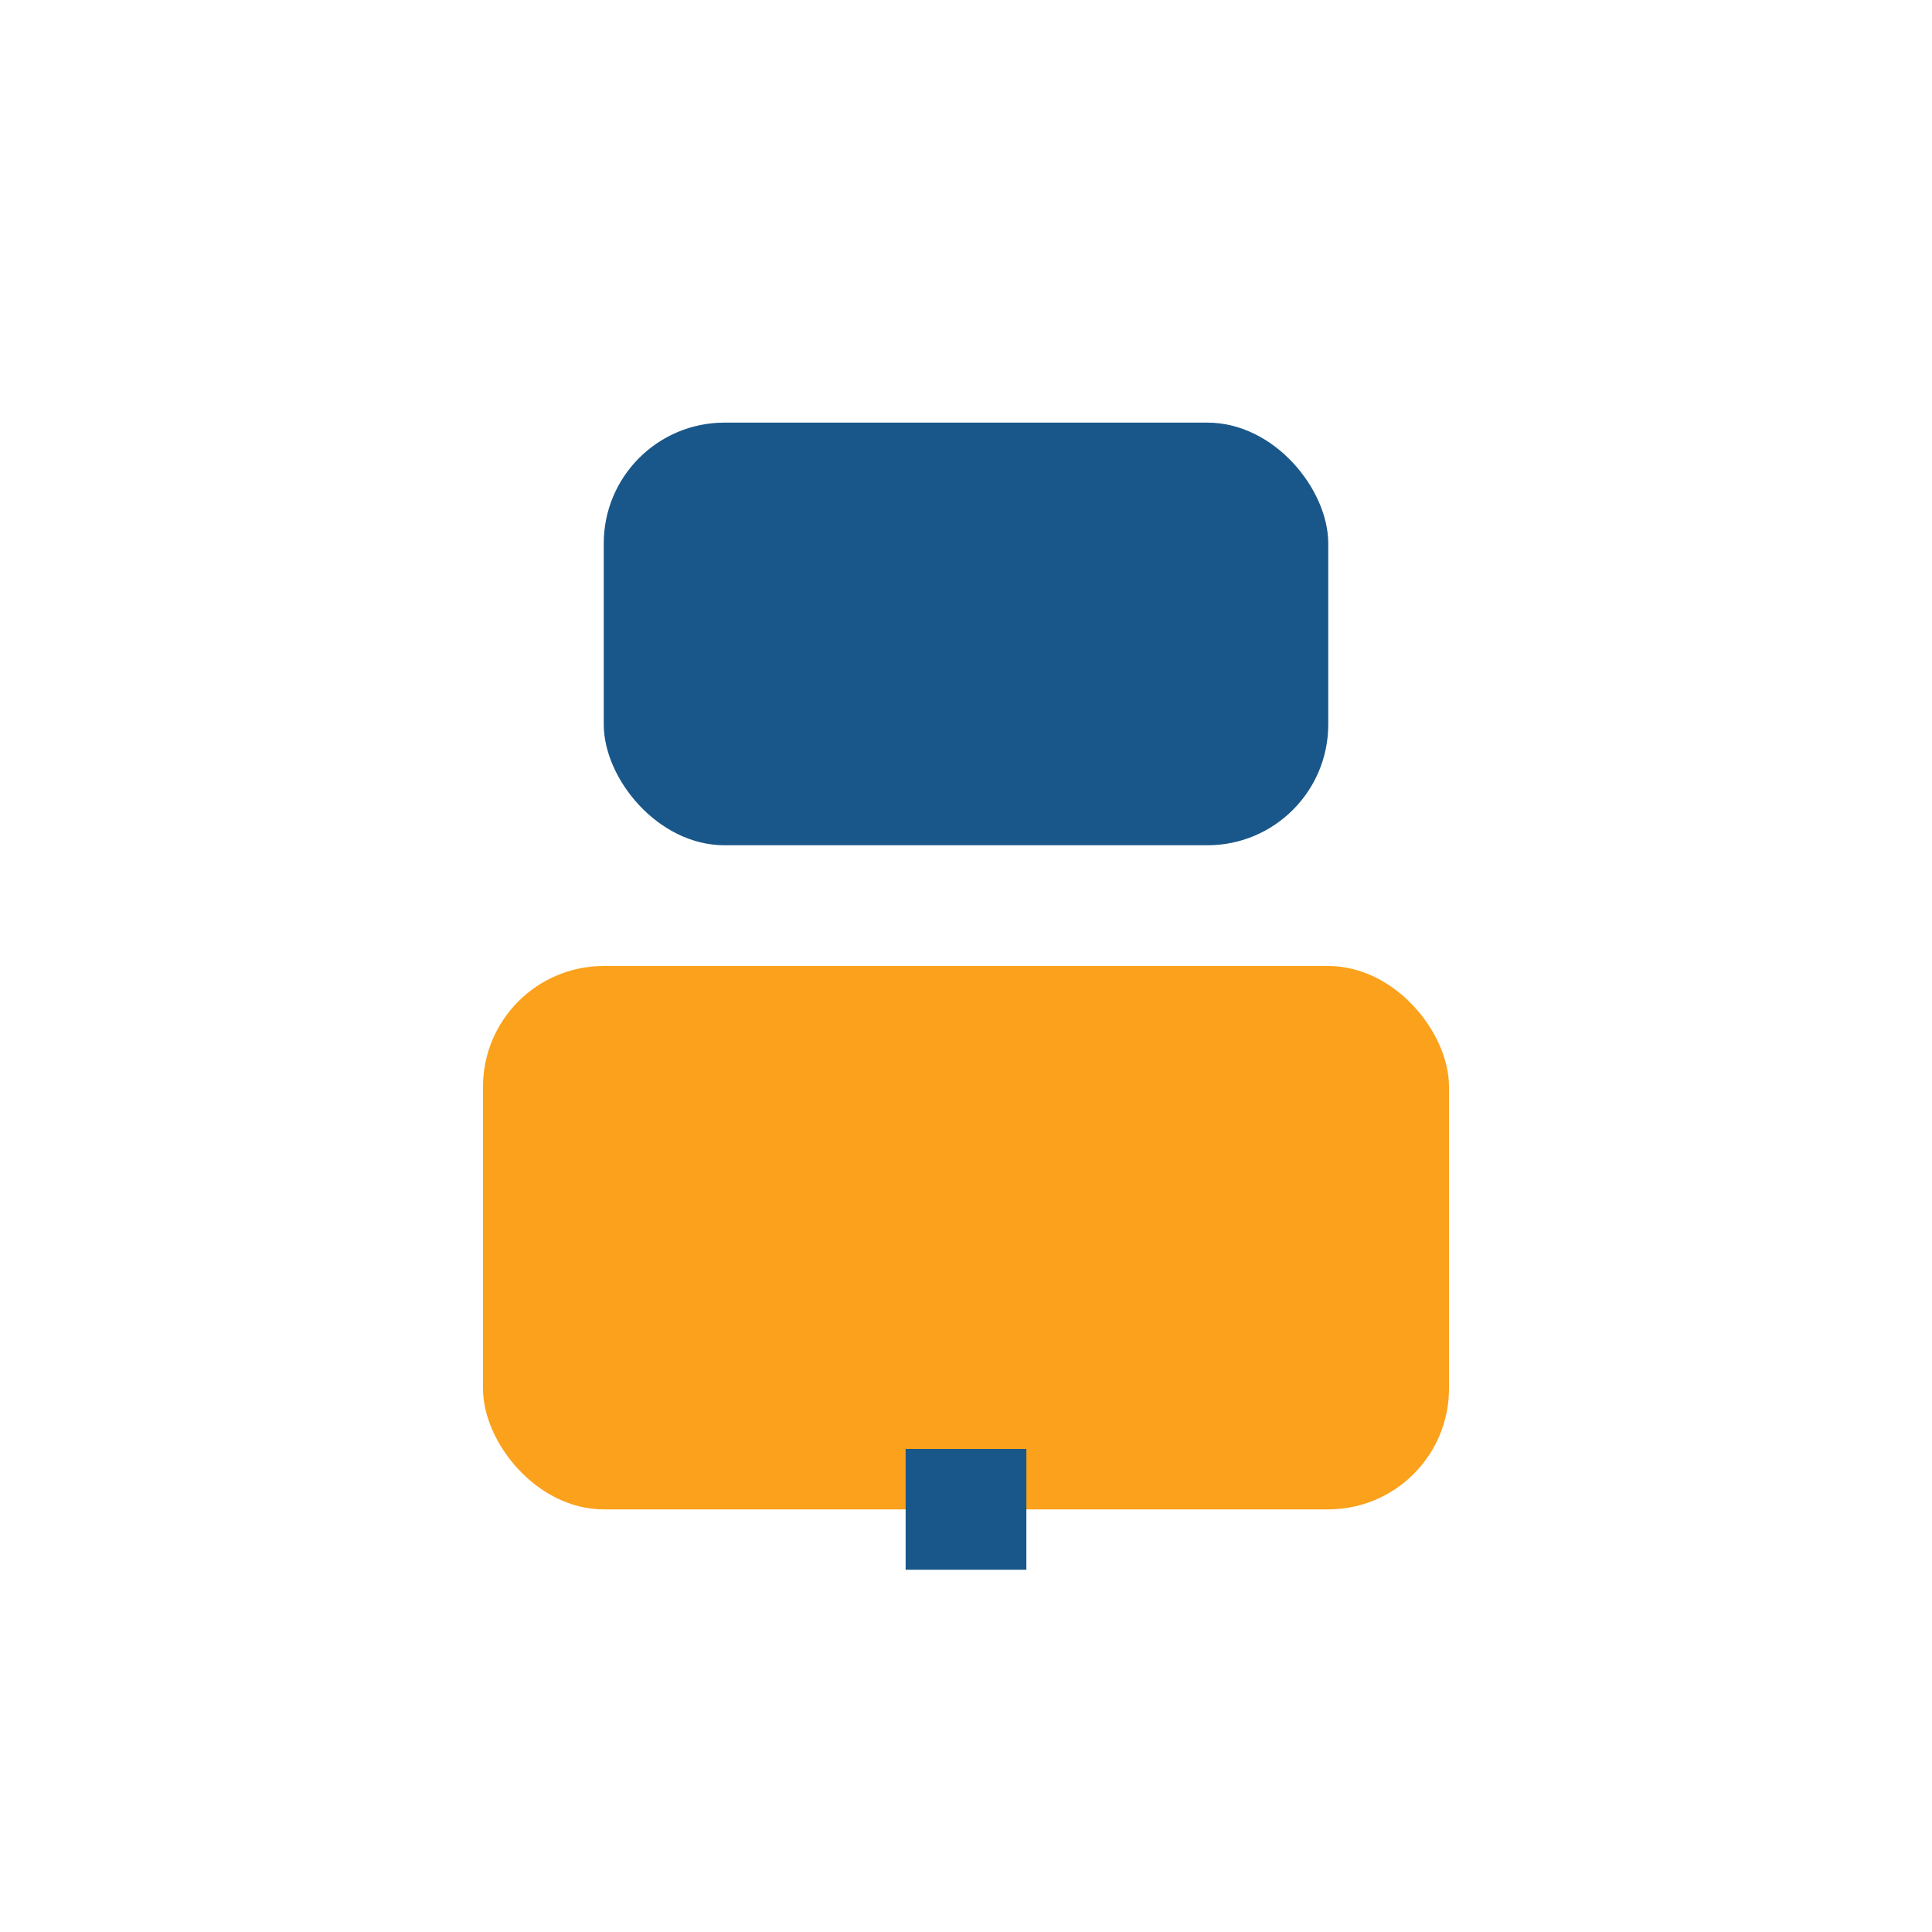 <?xml version="1.0" encoding="UTF-8"?>
<svg xmlns="http://www.w3.org/2000/svg" width="32" height="32" viewBox="0 0 32 32"><rect x="10" y="7" width="12" height="7" rx="2" fill="#19578A"/><rect x="8" y="16" width="16" height="9" rx="2" fill="#FBA11B"/><path d="M16 24v2" stroke="#19578A" stroke-width="2"/></svg>